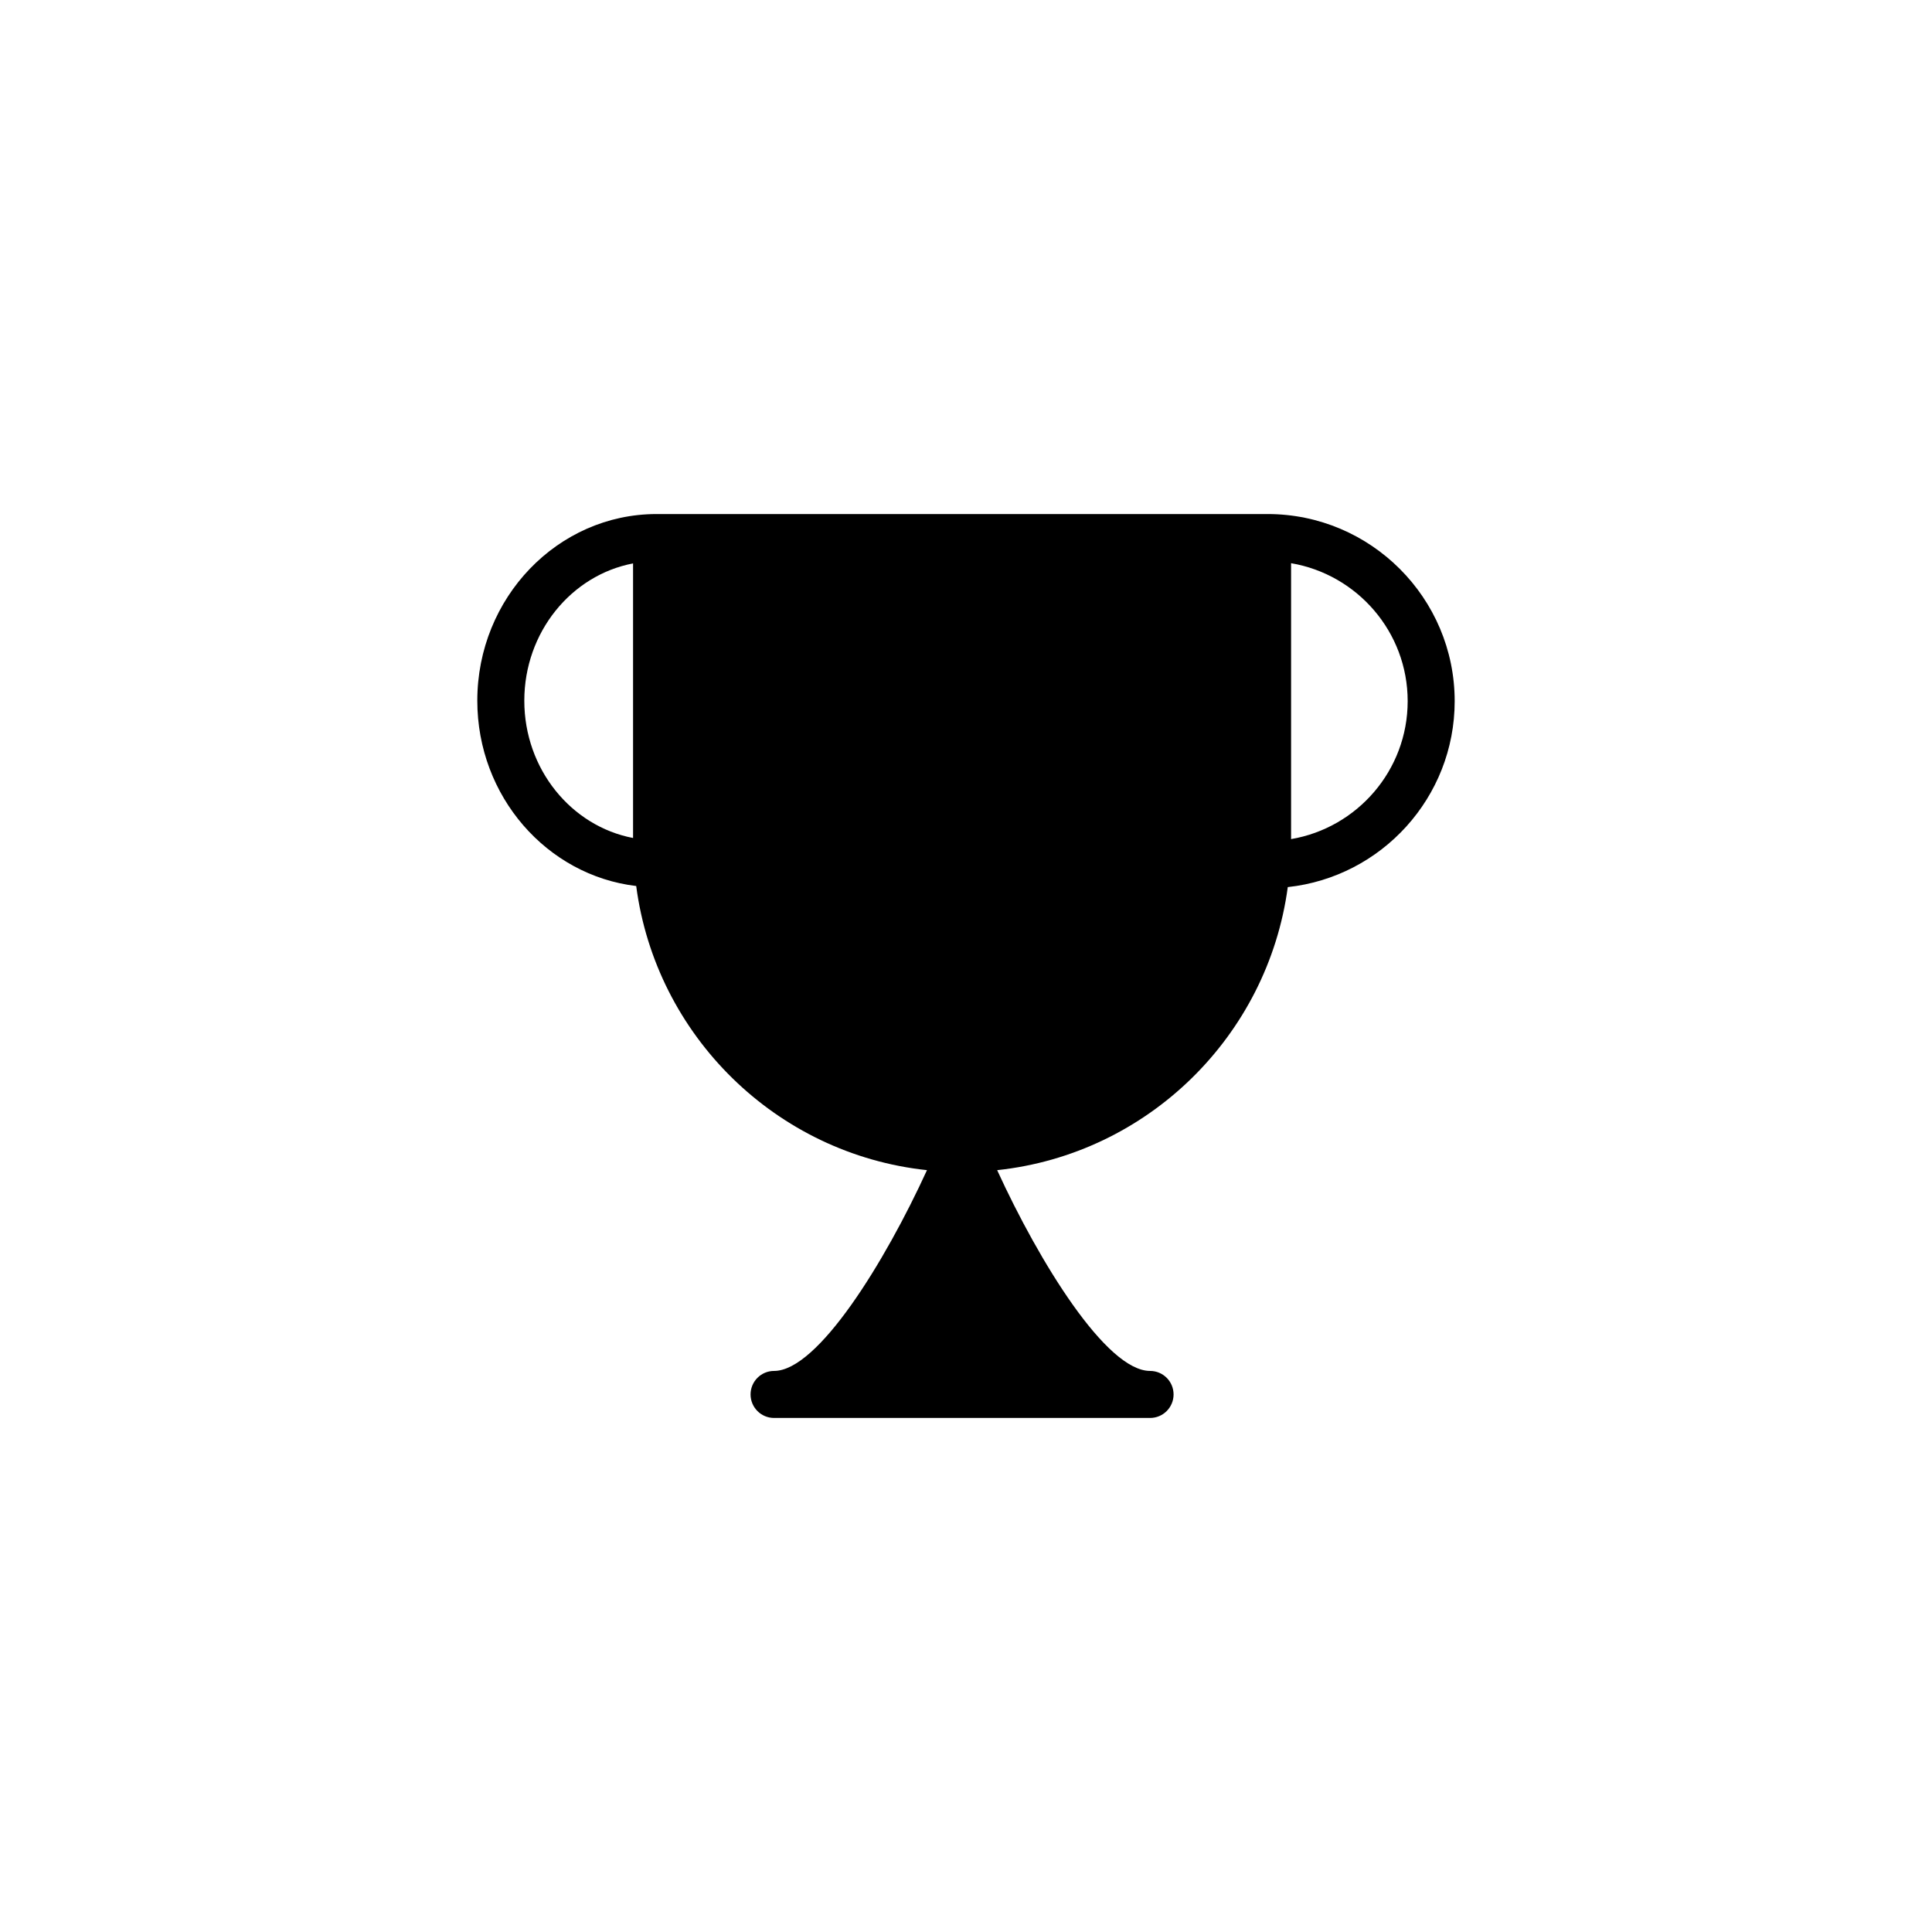 <?xml version="1.0" encoding="utf-8"?>
<!-- Generator: Adobe Illustrator 16.0.0, SVG Export Plug-In . SVG Version: 6.00 Build 0)  -->
<!DOCTYPE svg PUBLIC "-//W3C//DTD SVG 1.1//EN" "http://www.w3.org/Graphics/SVG/1.1/DTD/svg11.dtd">
<svg version="1.1" id="Layer_1" xmlns="http://www.w3.org/2000/svg" xmlns:xlink="http://www.w3.org/1999/xlink" x="0px" y="0px"
	 width="100px" height="100px" viewBox="0 0 100 100" enable-background="new 0 0 100 100" xml:space="preserve">
<path d="M75.294,36.291c0-5.339-4.344-9.684-9.684-9.684H33.984c-5.116,0-9.279,4.333-9.279,9.66c0,4.955,3.604,9.046,8.225,9.593
	c1.017,7.749,7.247,13.876,15.05,14.707c-2.174,4.752-5.648,10.392-7.915,10.392c-0.671,0-1.216,0.545-1.216,1.217
	s0.545,1.217,1.216,1.217h19.463c0.672,0,1.216-0.545,1.216-1.217s-0.544-1.217-1.216-1.217c-2.267,0-5.74-5.64-7.915-10.392
	c7.785-0.829,14.003-6.93,15.042-14.651C71.505,45.393,75.294,41.277,75.294,36.291z M27.138,36.268
	c0-3.546,2.434-6.498,5.629-7.106v14.212C29.572,42.765,27.138,39.813,27.138,36.268z M66.826,43.432V29.151
	c3.42,0.581,6.035,3.557,6.035,7.14C72.861,39.875,70.246,42.851,66.826,43.432z"/>
</svg>
